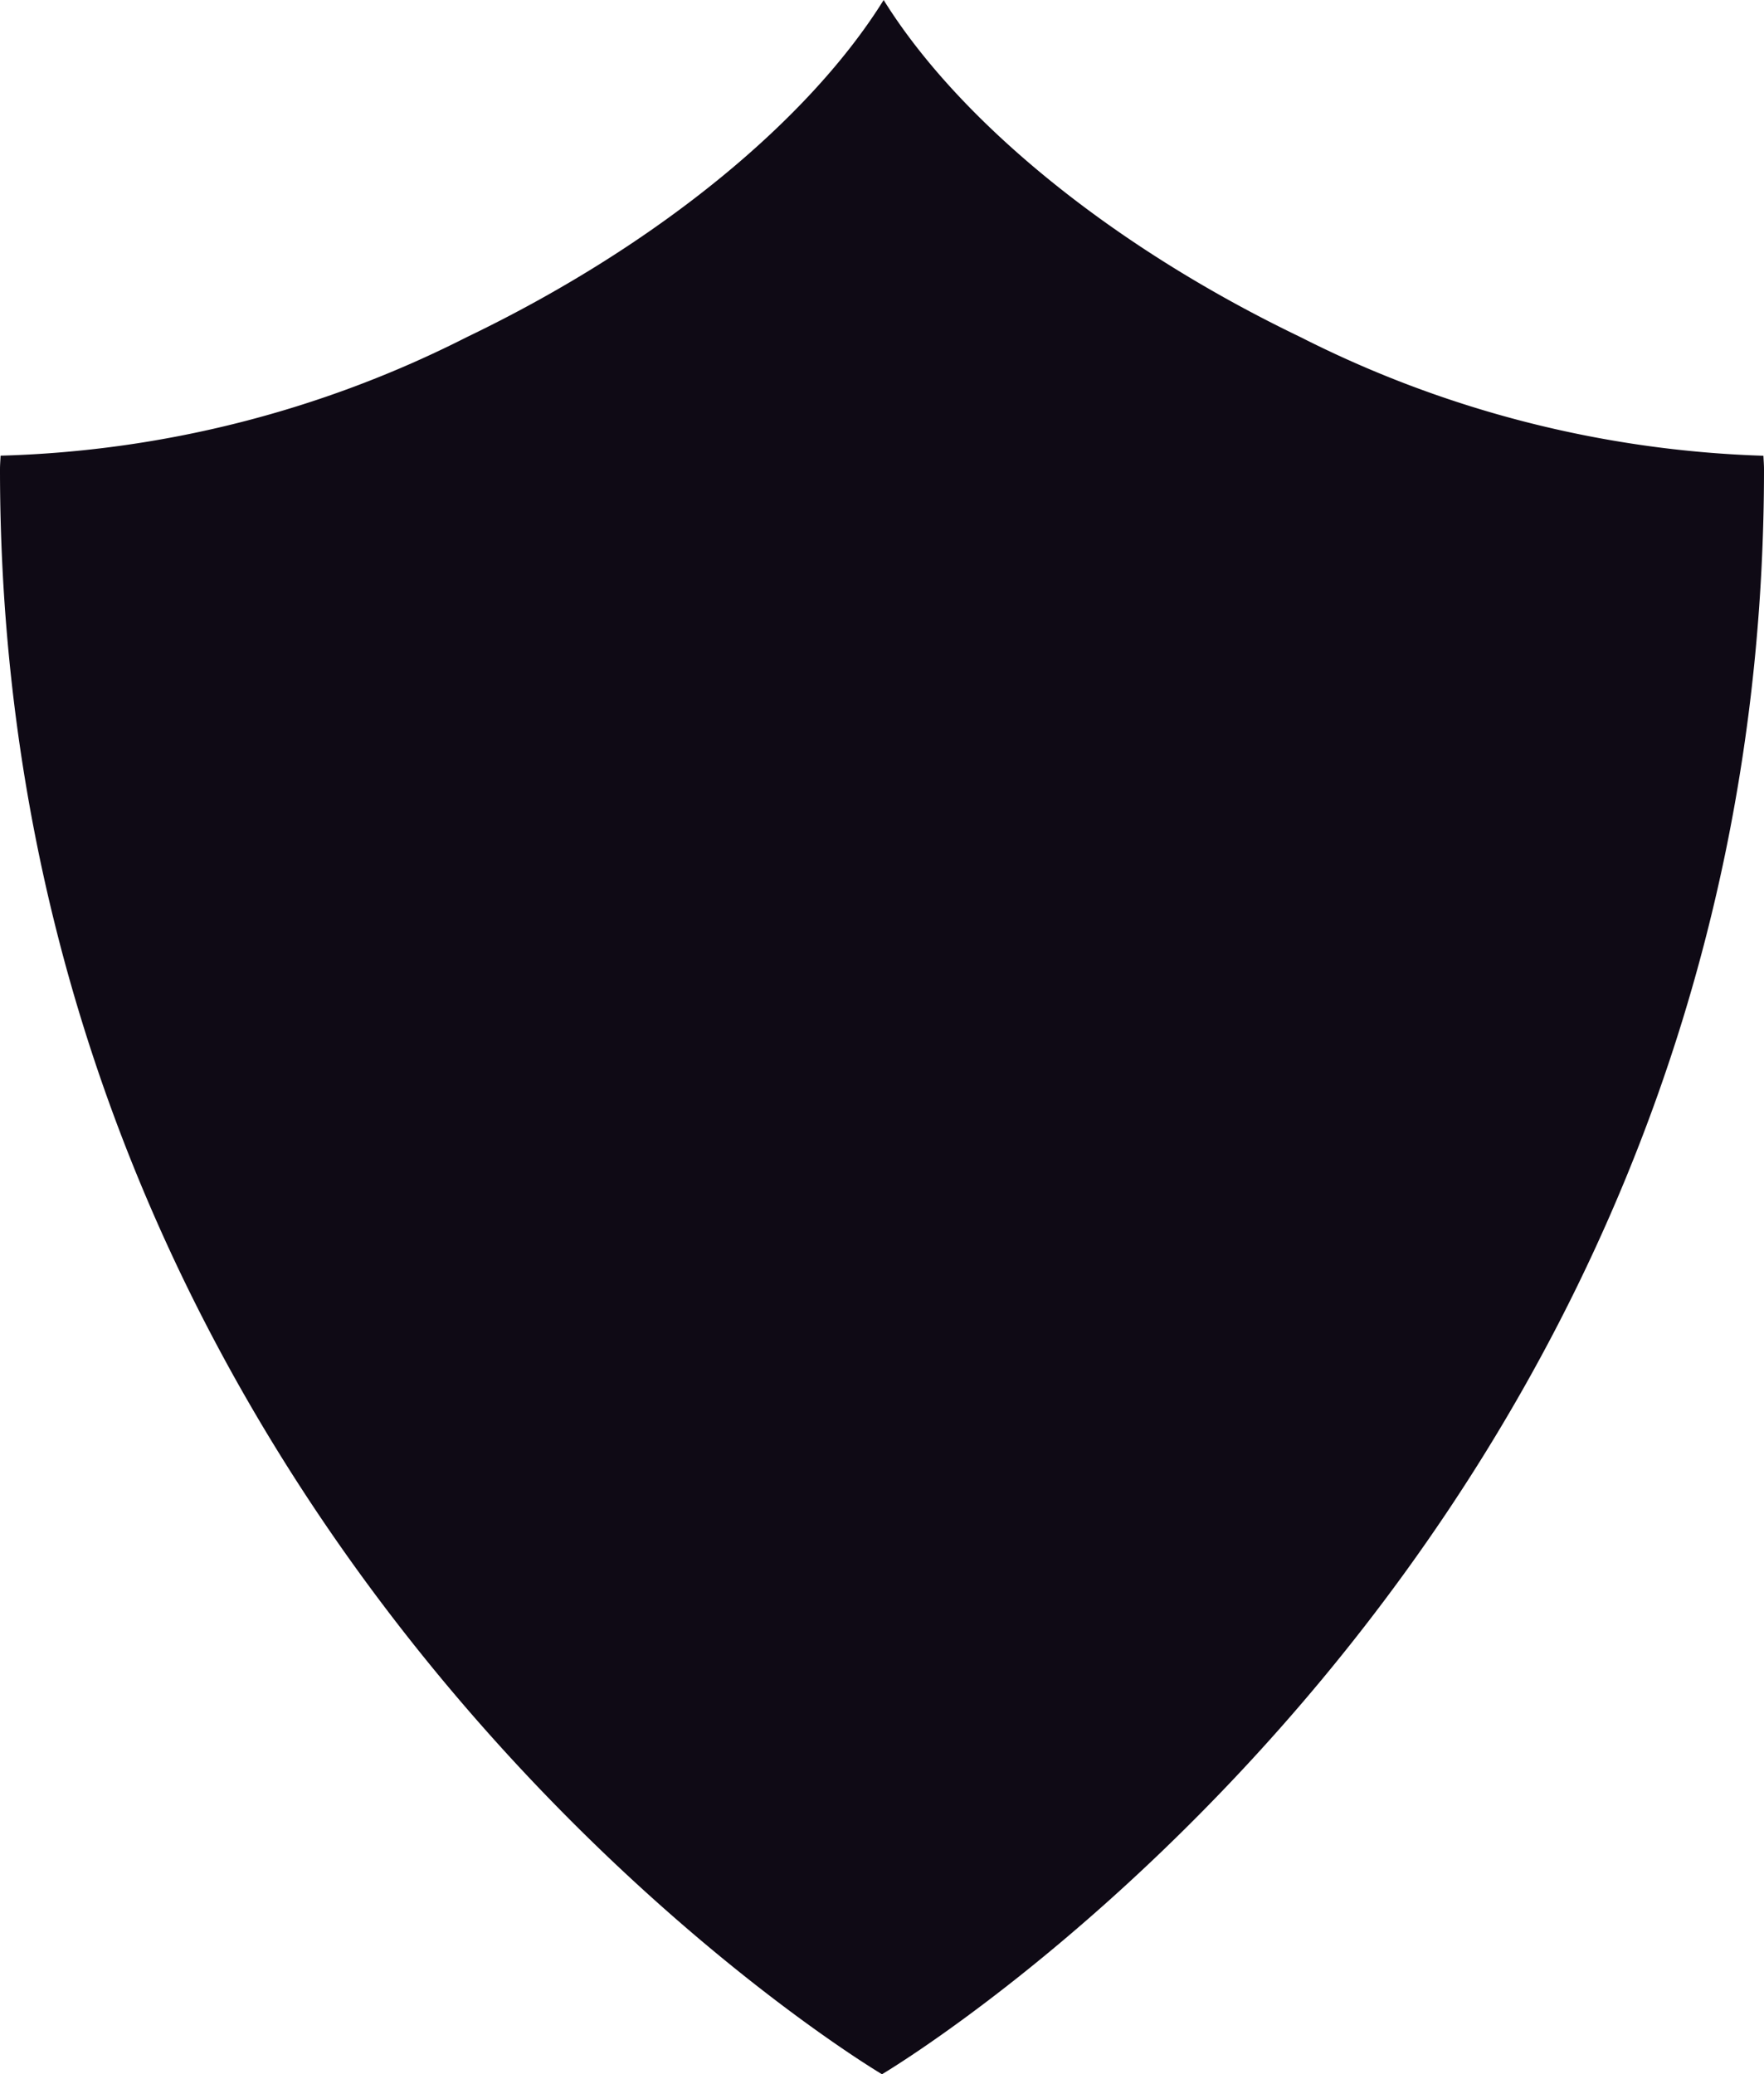 <svg xmlns="http://www.w3.org/2000/svg" width="13.94mm" height="16.39mm" viewBox="0 0 39.516 46.46"><defs><style>.a{fill:#0f0a15;}</style></defs><title>basic</title><path class="a" d="M29.134,7.551C24.797,5.468,21.439,2.644,19.795,0c-1.644,2.644-5.003,5.468-9.339,7.551A24.528,24.528,0,0,1,.013,10.206c-.004.101-.013.201-.013.302C0,34.783,19.758,46.46,19.758,46.46S39.516,34.783,39.516,10.508c0-.101-.009-.2-.013-.3A24.629,24.629,0,0,1,29.134,7.551Z"/></svg>